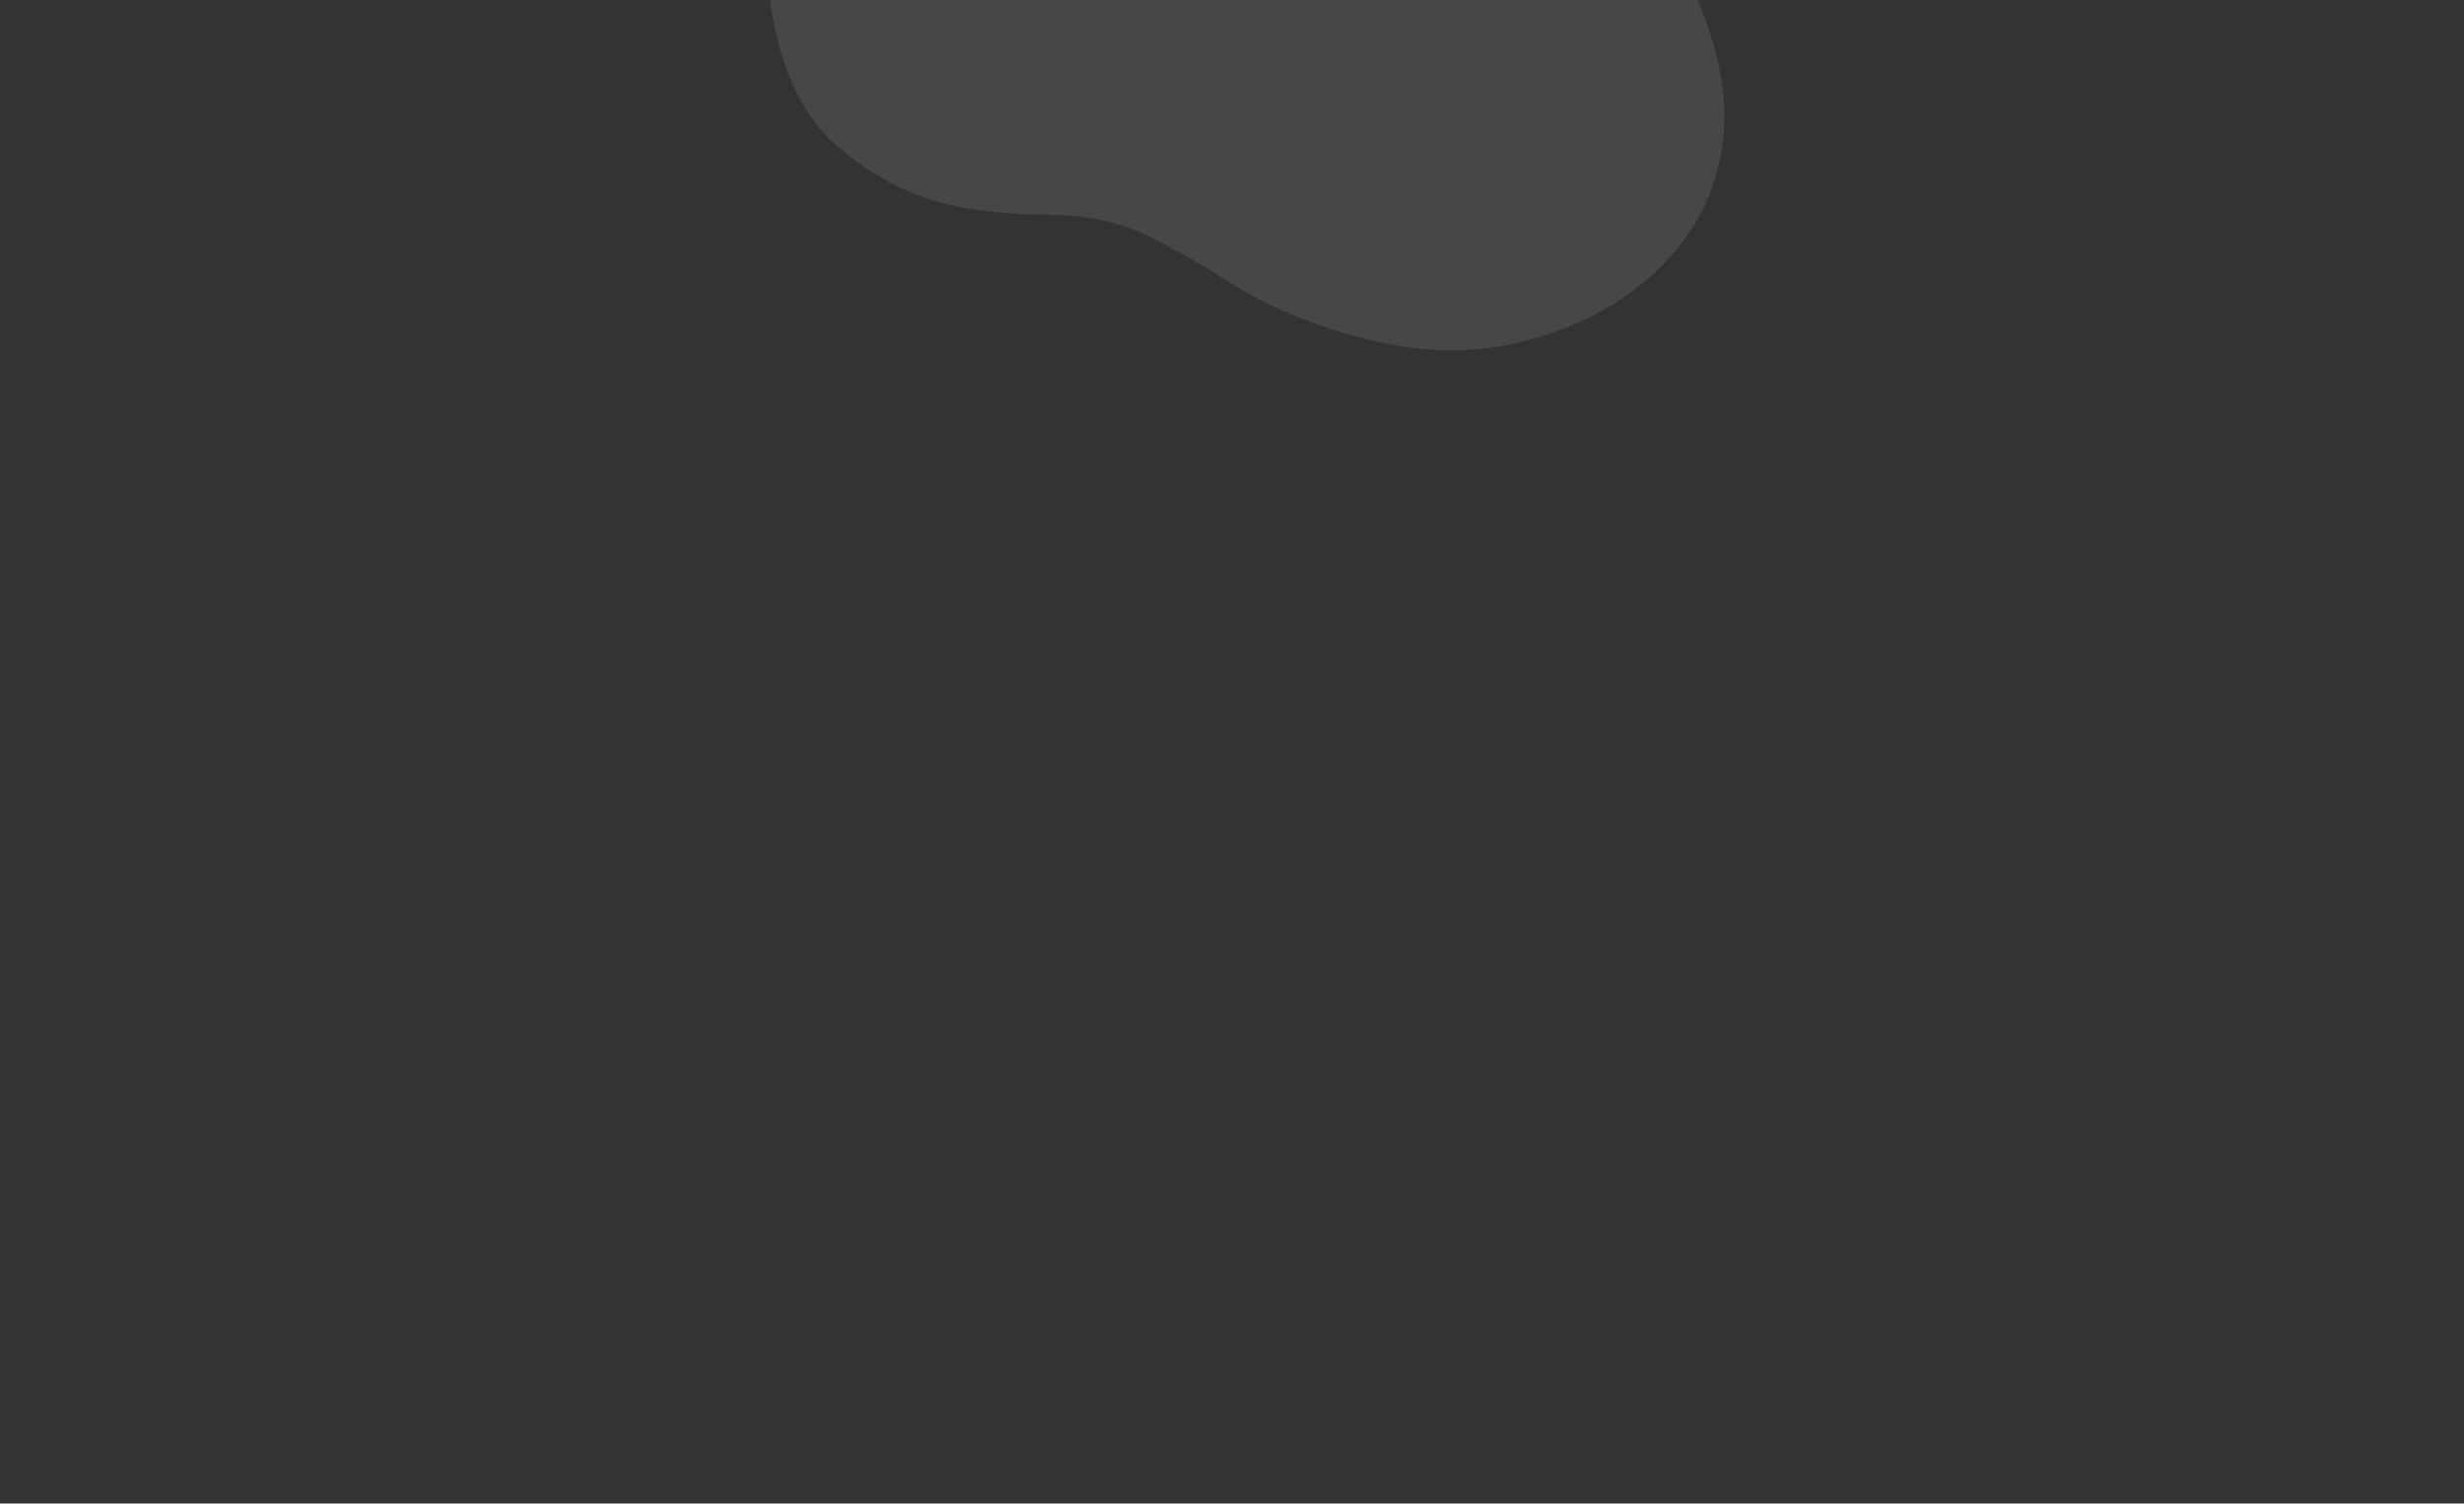 <svg viewBox="0 920 4097 2500" xmlns="http://www.w3.org/2000/svg">
<rect x="0" y="920" width="4097" height="2500" fill="#333333" stroke="none"/>
<g fill-rule="nonzero" fill="none">
<path fill="none" d="M0 920h4097v2500H0z"/>
<path d="M2416.16 345.438c-34.5-104.651-84.3-199.189-166.55-271.719-30.79-27.079-62.93-52.637-98.62-73.655-12.52 12.218-444.44-7.437-457.06 4.663-104.51 100.6-42.47 132.001-147.21 232.364-243.83 304.858-271.09 595.419-271.055 601.059-.205 55.65 6.355 109.59 20.795 161.65 13.69 49.14 34.22 94.24 65.92 133.17 17.25 21.2 38.41 37.96 60.23 54.08 50.4 37.16 106.29 63.82 170.03 76.6 48.87 9.75 99.11 12.96 149.57 13.47 60.16.53 117.14 10.23 168.54 36.2 39.7 20.14 79.18 41.39 116.35 65.54 80.86 52.72 169.77 89.1 266.4 110.13 90.23 19.66 182.3 19.15 276.28-11.82 77.84-25.73 148.29-65.29 205.72-128.27 53.01-58.3 81.75-125.15 89.81-199.23 6.9-64.1-5.22-123.85-24.13-181.63-19.8-60.57-50.54-113.14-100.11-152.9-31.78-25.45-63.13-51.77-93.16-79.121-43.81-39.6-85.08-81.866-120.25-129.744-26.96-36.654-51.19-75.245-66.28-119.192-15.97-46.733-29.76-94.648-45.22-141.645z" fill="#FFF" opacity=".1"/>
</g>
</svg>